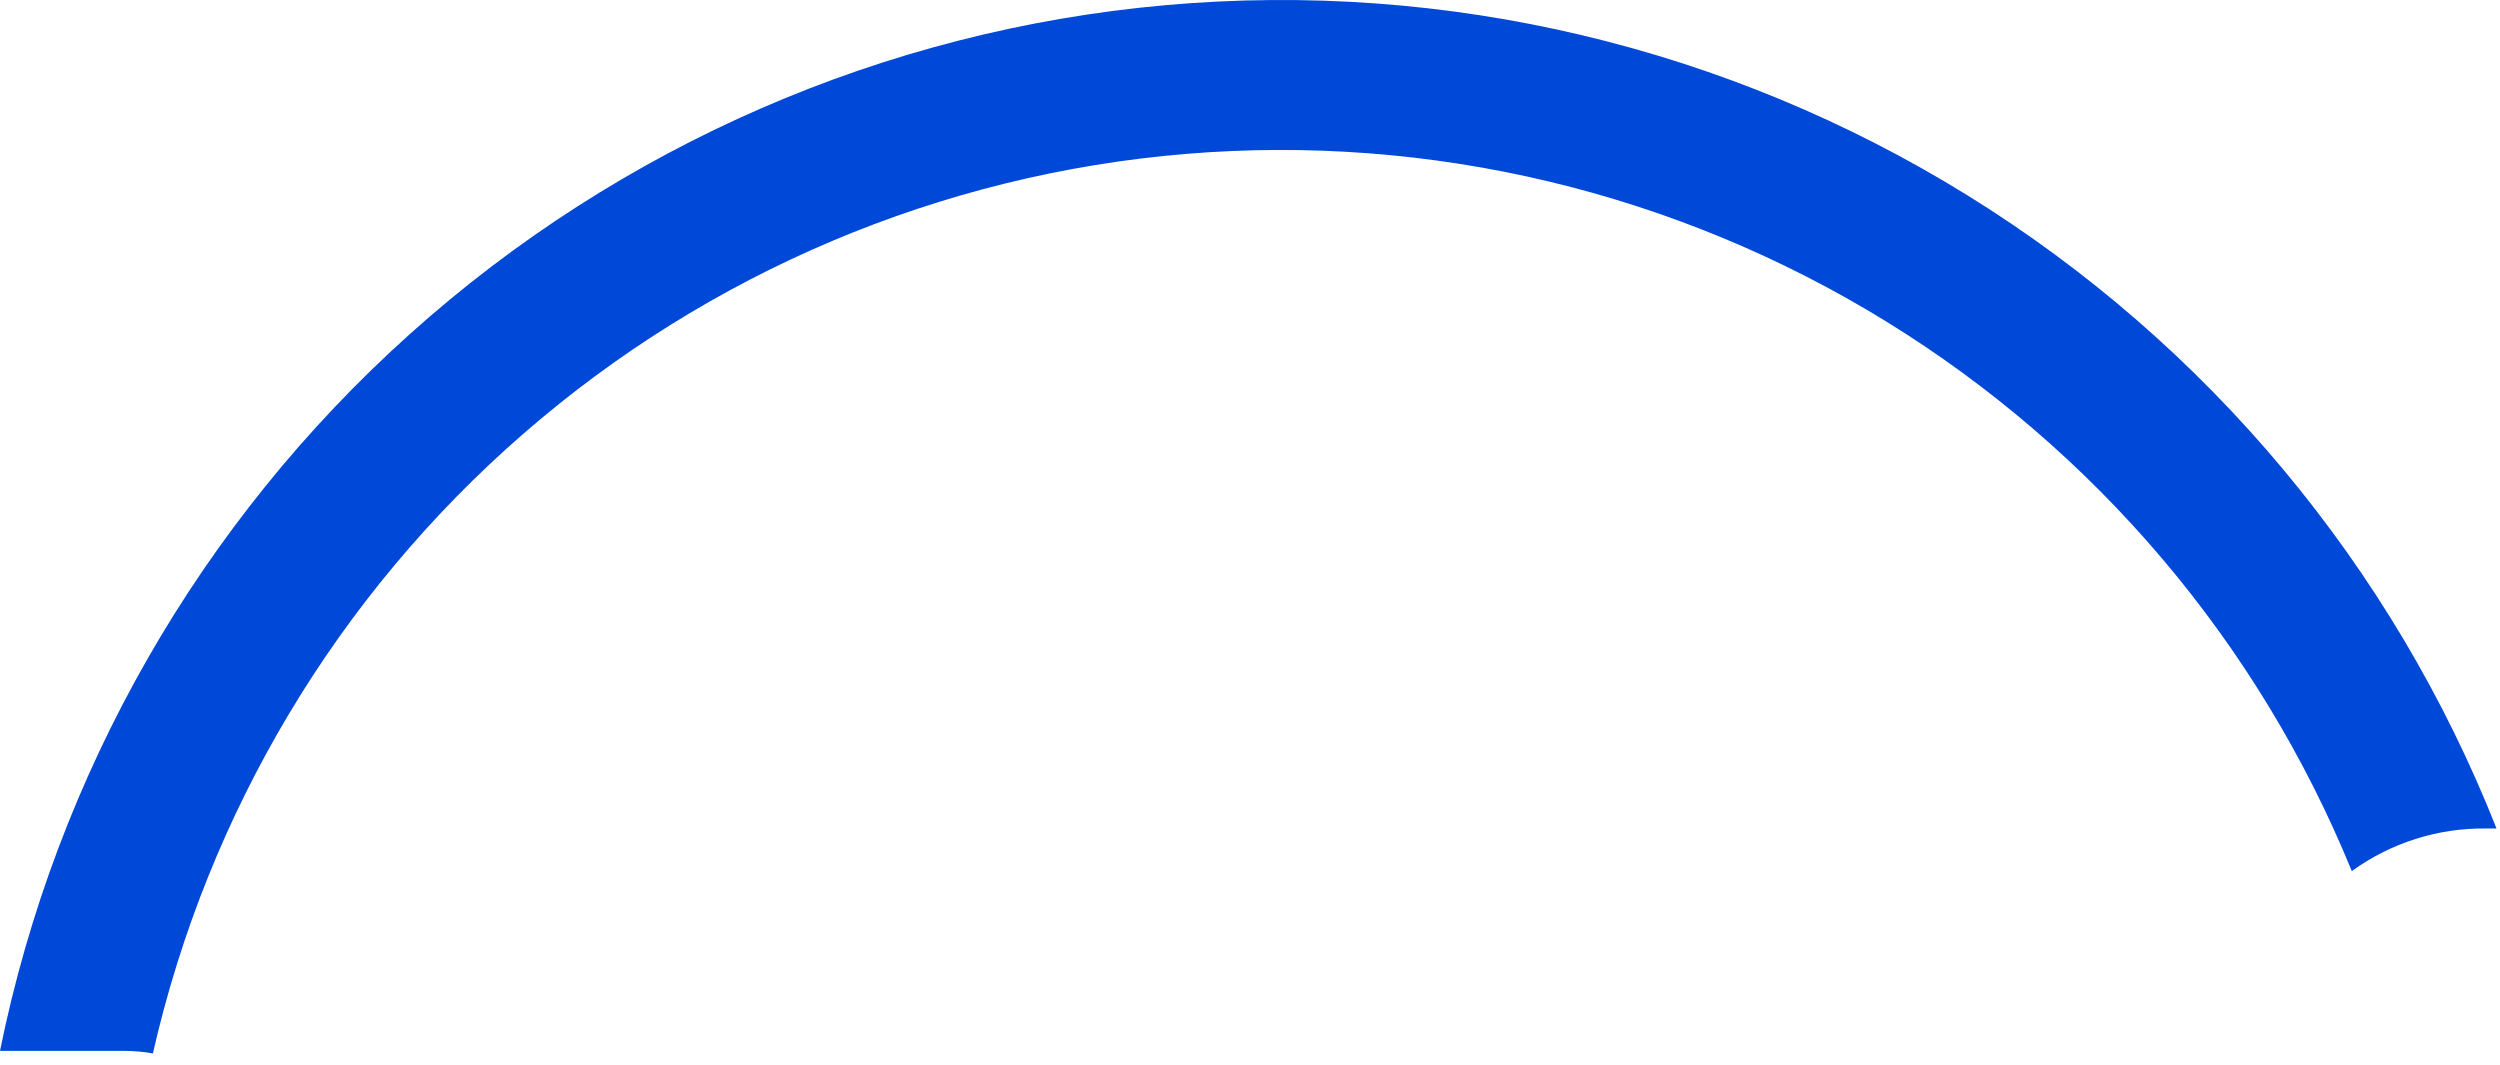 <?xml version="1.0" encoding="utf-8"?>
<svg xmlns="http://www.w3.org/2000/svg" fill="none" height="100%" overflow="visible" preserveAspectRatio="none" style="display: block;" viewBox="0 0 162 69" width="100%">
<path d="M9.908 68.261C13.454 52.666 21.853 38.609 33.888 28.129C45.924 17.648 60.97 11.289 76.846 9.973C92.722 8.657 108.603 12.452 122.187 20.808C135.771 29.164 146.352 41.648 152.397 56.448C154.922 54.618 157.965 53.65 161.079 53.686H161.775C155.039 36.653 143.008 22.259 127.47 12.645C111.931 3.032 93.718 -1.286 75.539 0.333C57.36 1.952 40.187 9.422 26.576 21.631C12.966 33.841 3.645 50.137 0 68.095H8.085C8.696 68.101 9.306 68.156 9.908 68.261Z" fill="#0048D8" id="Vector"/>
</svg>